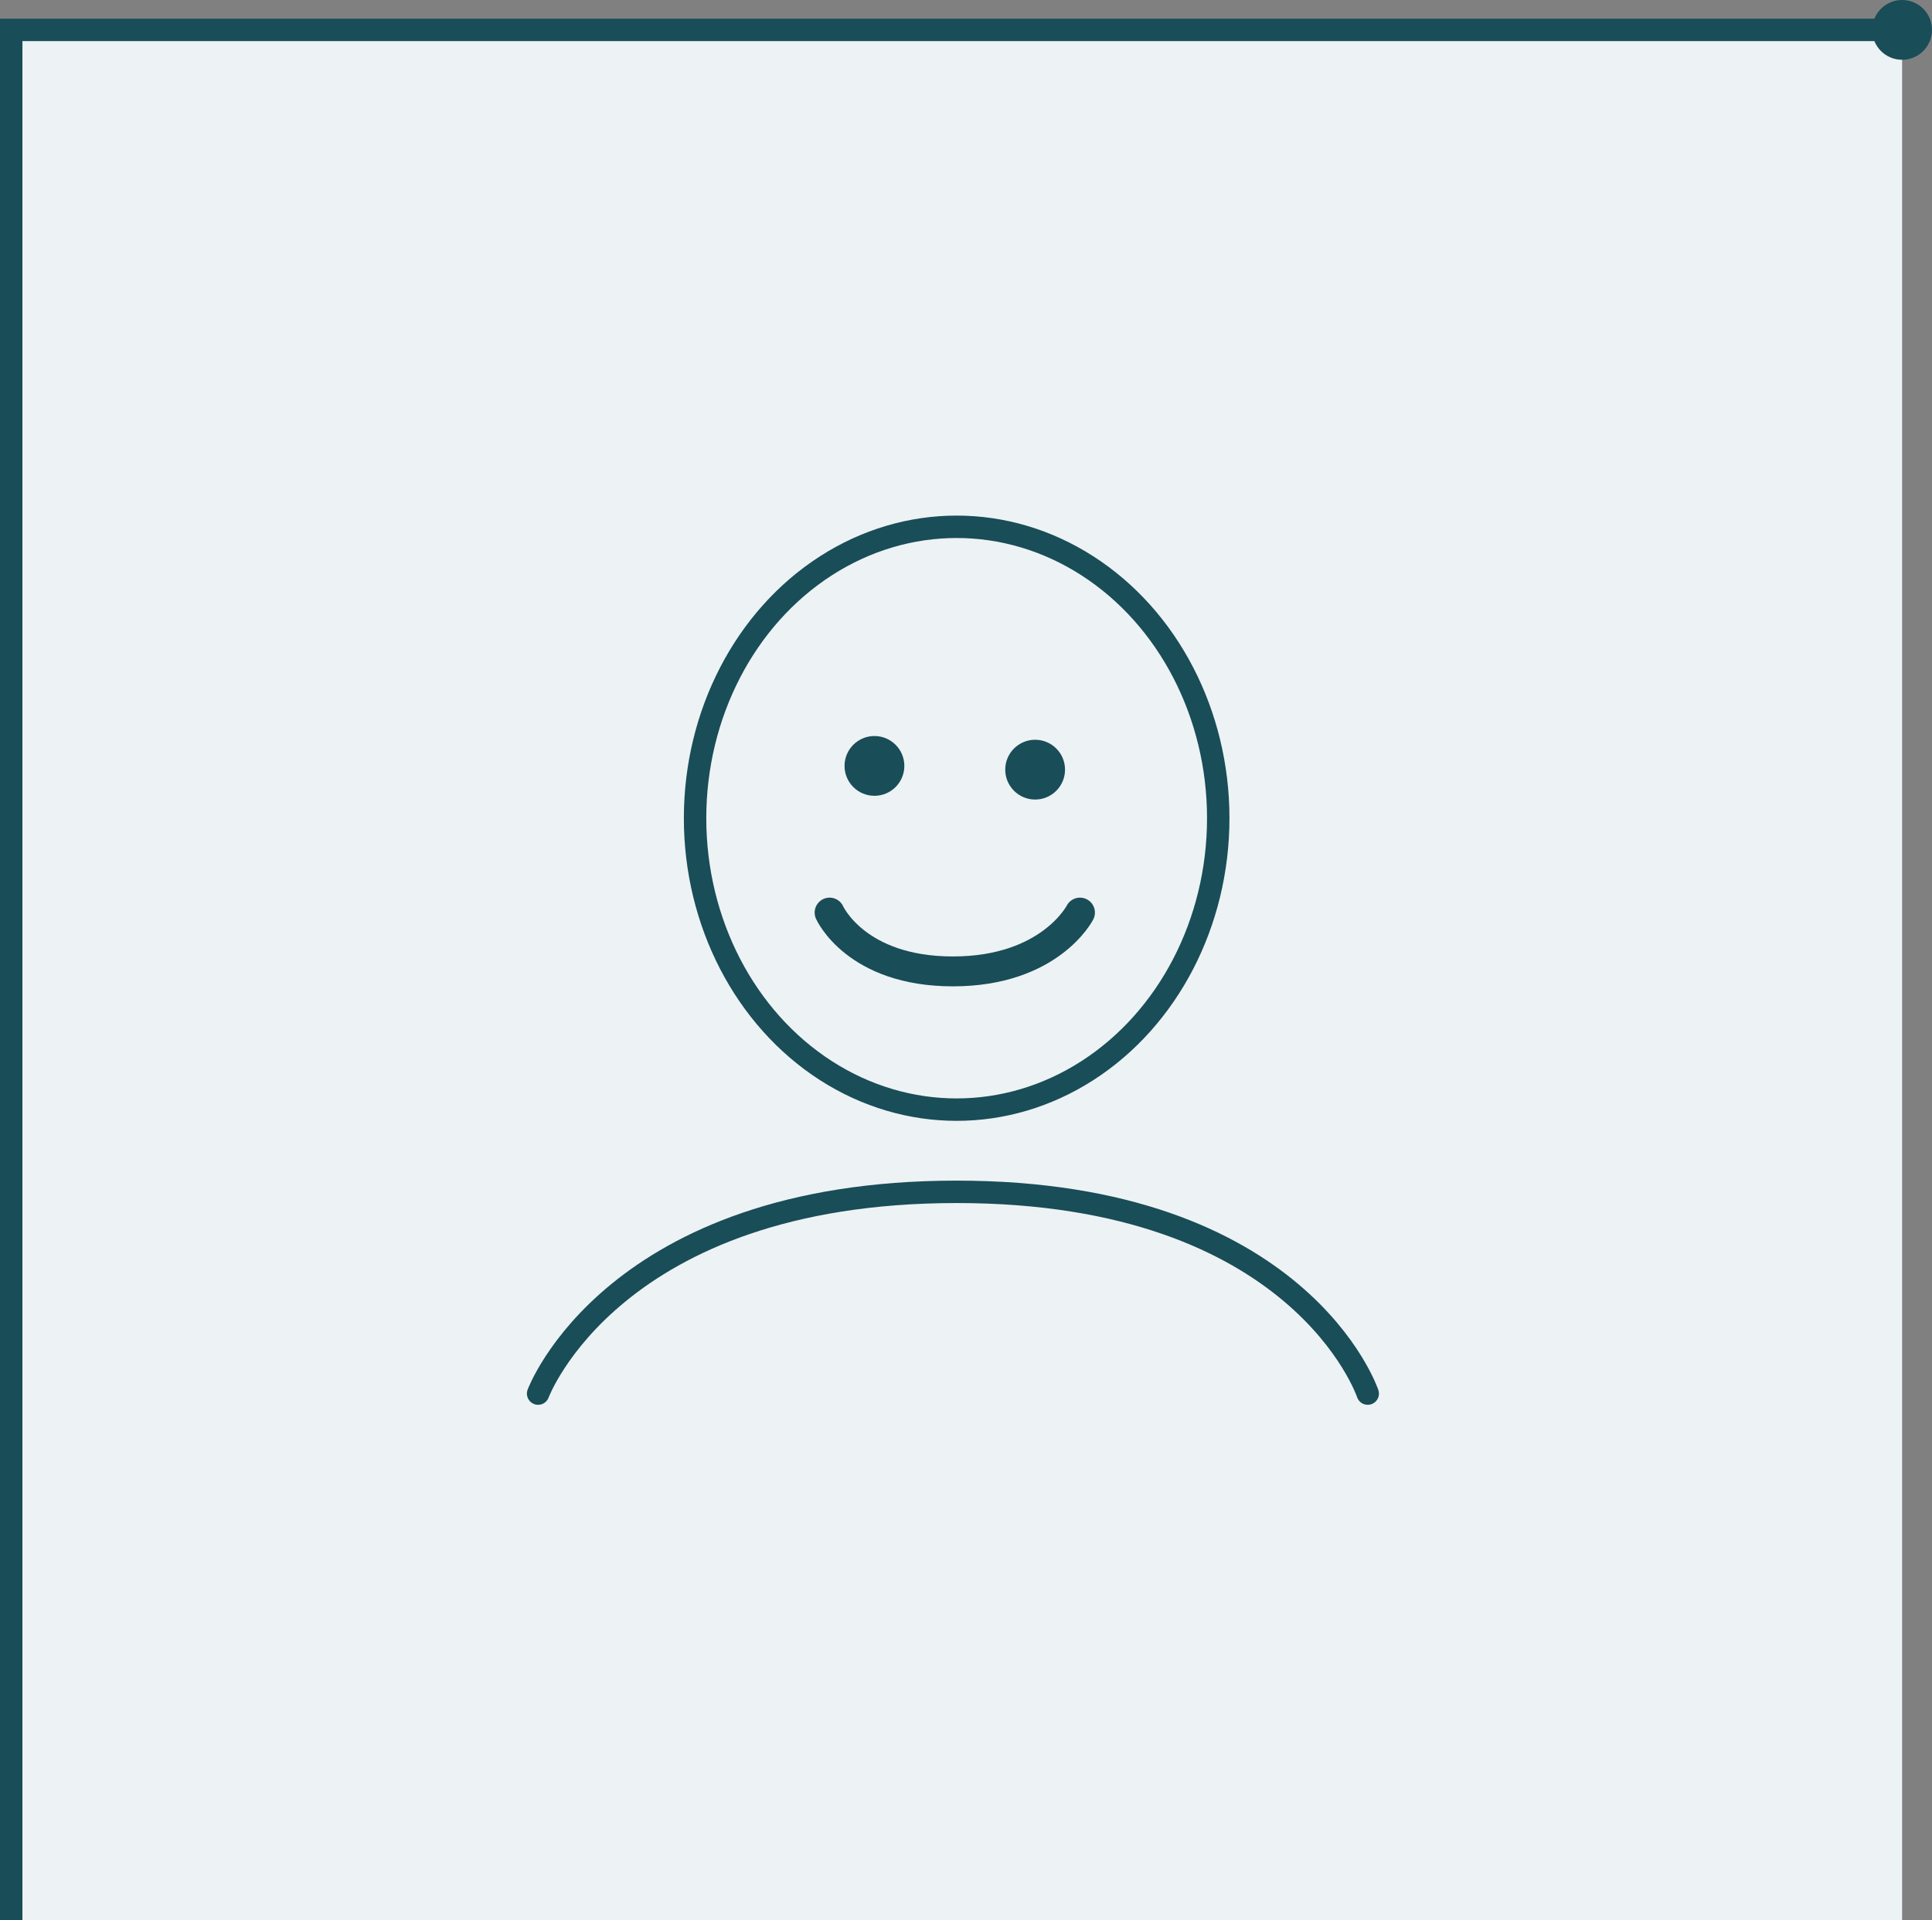 <svg xmlns="http://www.w3.org/2000/svg" viewBox="0 0 258.5 257"><rect x="0" y="0" width="258.5" height="257" fill="#808080" stroke="none"/><defs><style>.cls-1{fill:#edf2f4;}.cls-2,.cls-4,.cls-5{fill:none;stroke:#194d58;}.cls-2{stroke-miterlimit:10;}.cls-2,.cls-5{stroke-width:3px;}.cls-3{fill:#194d58;}.cls-4,.cls-5{stroke-linecap:round;stroke-linejoin:round;}.cls-4{stroke-width:4px;}</style></defs><g id="Layer_2" data-name="Layer 2"><g id="Layer_1-2" data-name="Layer 1"><rect class="cls-1" x="1.5" y="4" width="253" height="253" transform="translate(-2.5 258.5) rotate(-90)"/><polyline class="cls-2" points="1.5 257 1.5 4 254.5 4"/><circle class="cls-3" cx="254.5" cy="4" r="4"/><ellipse class="cls-2" cx="128" cy="109.5" rx="35" ry="39"/><circle class="cls-3" cx="117" cy="102.5" r="4"/><circle class="cls-3" cx="138.5" cy="103" r="4"/><path class="cls-4" d="M111,122.13s3.5,7.87,16.5,7.87,17-7.87,17-7.87"/><path class="cls-5" d="M72,186.5s10-27,56-27,55,27,55,27"/></g></g></svg>